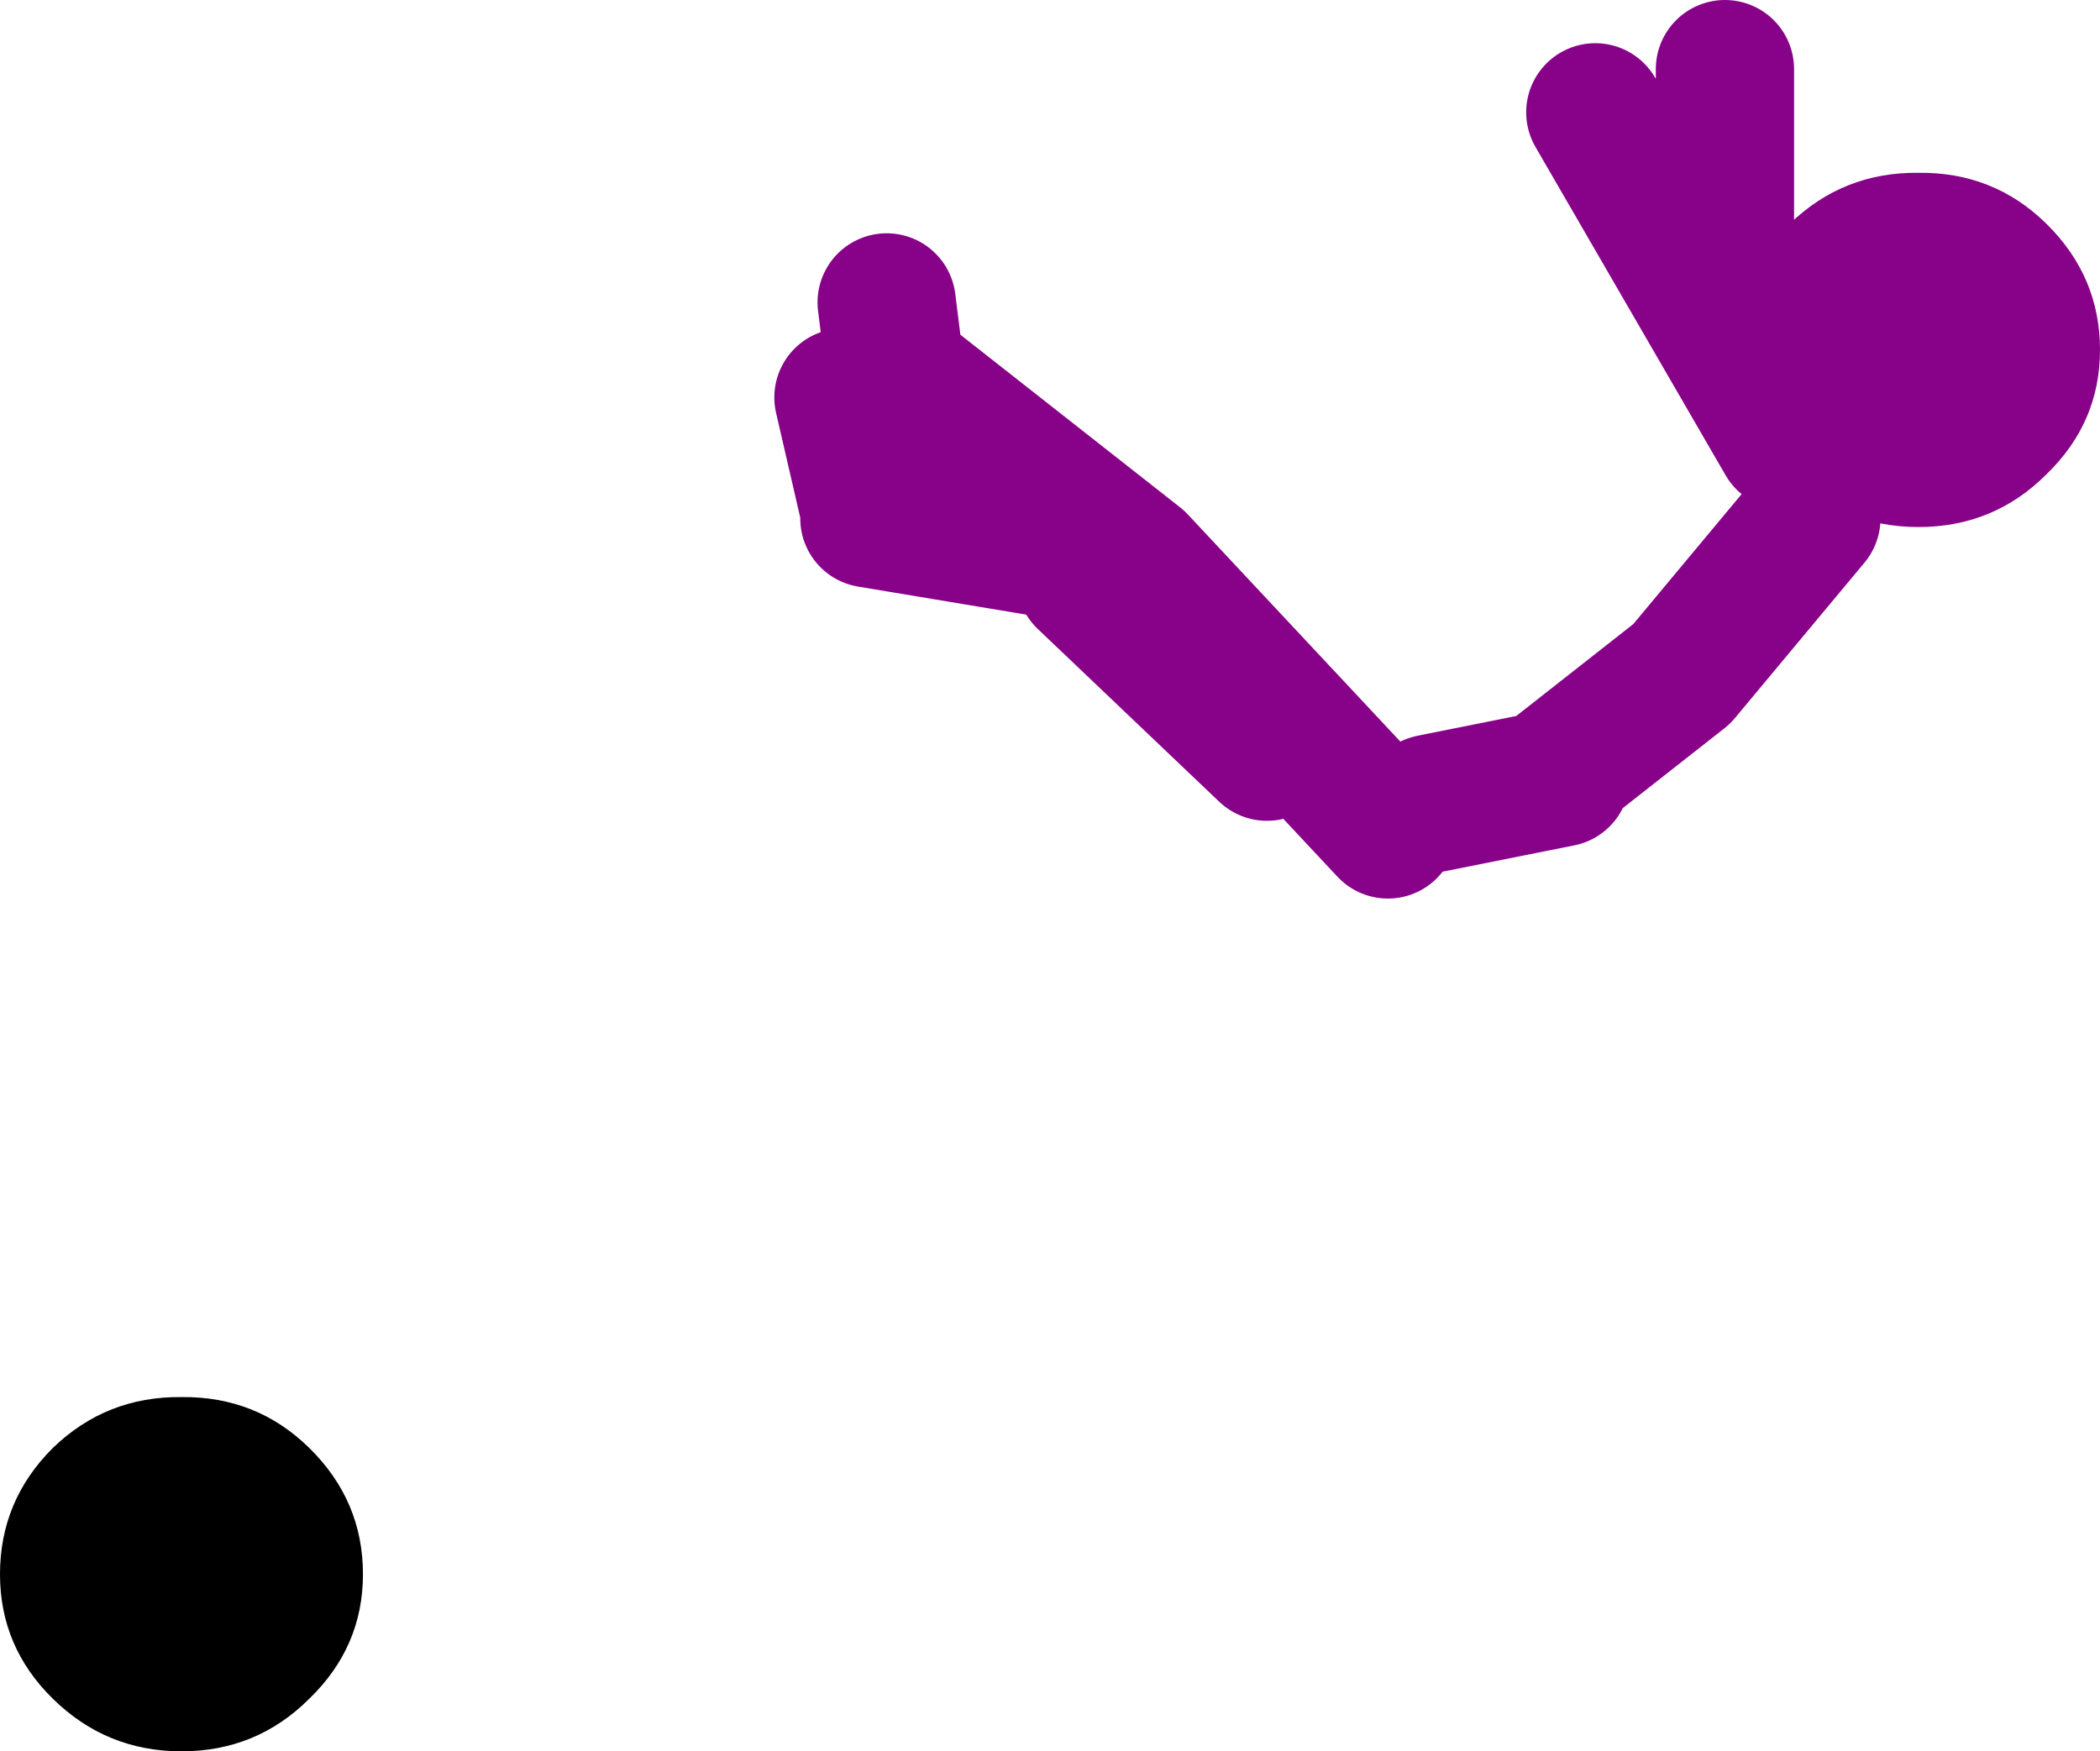 <?xml version="1.0" encoding="UTF-8" standalone="no"?>
<svg xmlns:xlink="http://www.w3.org/1999/xlink" height="101.35px" width="121.5px" xmlns="http://www.w3.org/2000/svg">
  <g transform="matrix(1.0, 0.0, 0.0, 1.0, 192.3, -23.5)">
    <path d="M-89.0 49.0 L-100.0 30.0 M-87.0 51.5 L-92.5 39.5 -92.5 27.5 M-112.0 71.5 L-126.5 56.0 -140.5 45.0 -141.0 41.0 M-130.0 55.5 L-142.0 53.5 M-102.0 68.0 L-95.0 62.5 -87.5 53.5 M-109.5 70.0 L-102.0 68.5 M-142.0 53.0 L-143.5 46.5 M-129.5 57.0 L-119.0 67.0" fill="none" stroke="#880189" stroke-linecap="round" stroke-linejoin="round" stroke-width="8.0"/>
    <path d="M-181.8 124.85 Q-186.15 124.85 -189.25 121.8 -192.3 118.8 -192.3 114.6 -192.3 110.35 -189.25 107.3 -186.15 104.3 -181.8 104.35 -177.45 104.3 -174.4 107.3 -171.3 110.35 -171.3 114.6 -171.3 118.8 -174.4 121.8 -177.45 124.85 -181.8 124.85" fill="#000000" fill-rule="evenodd" stroke="none"/>
    <path d="M-88.75 36.45 Q-85.65 33.45 -81.3 33.5 -76.95 33.45 -73.9 36.45 -70.8 39.5 -70.8 43.75 -70.8 47.95 -73.9 50.95 -76.95 54.0 -81.3 54.0 -85.65 54.0 -88.75 50.95 -91.8 47.95 -91.8 43.75 -91.8 39.5 -88.75 36.45" fill="#880189" fill-rule="evenodd" stroke="none"/>
  </g>
</svg>
